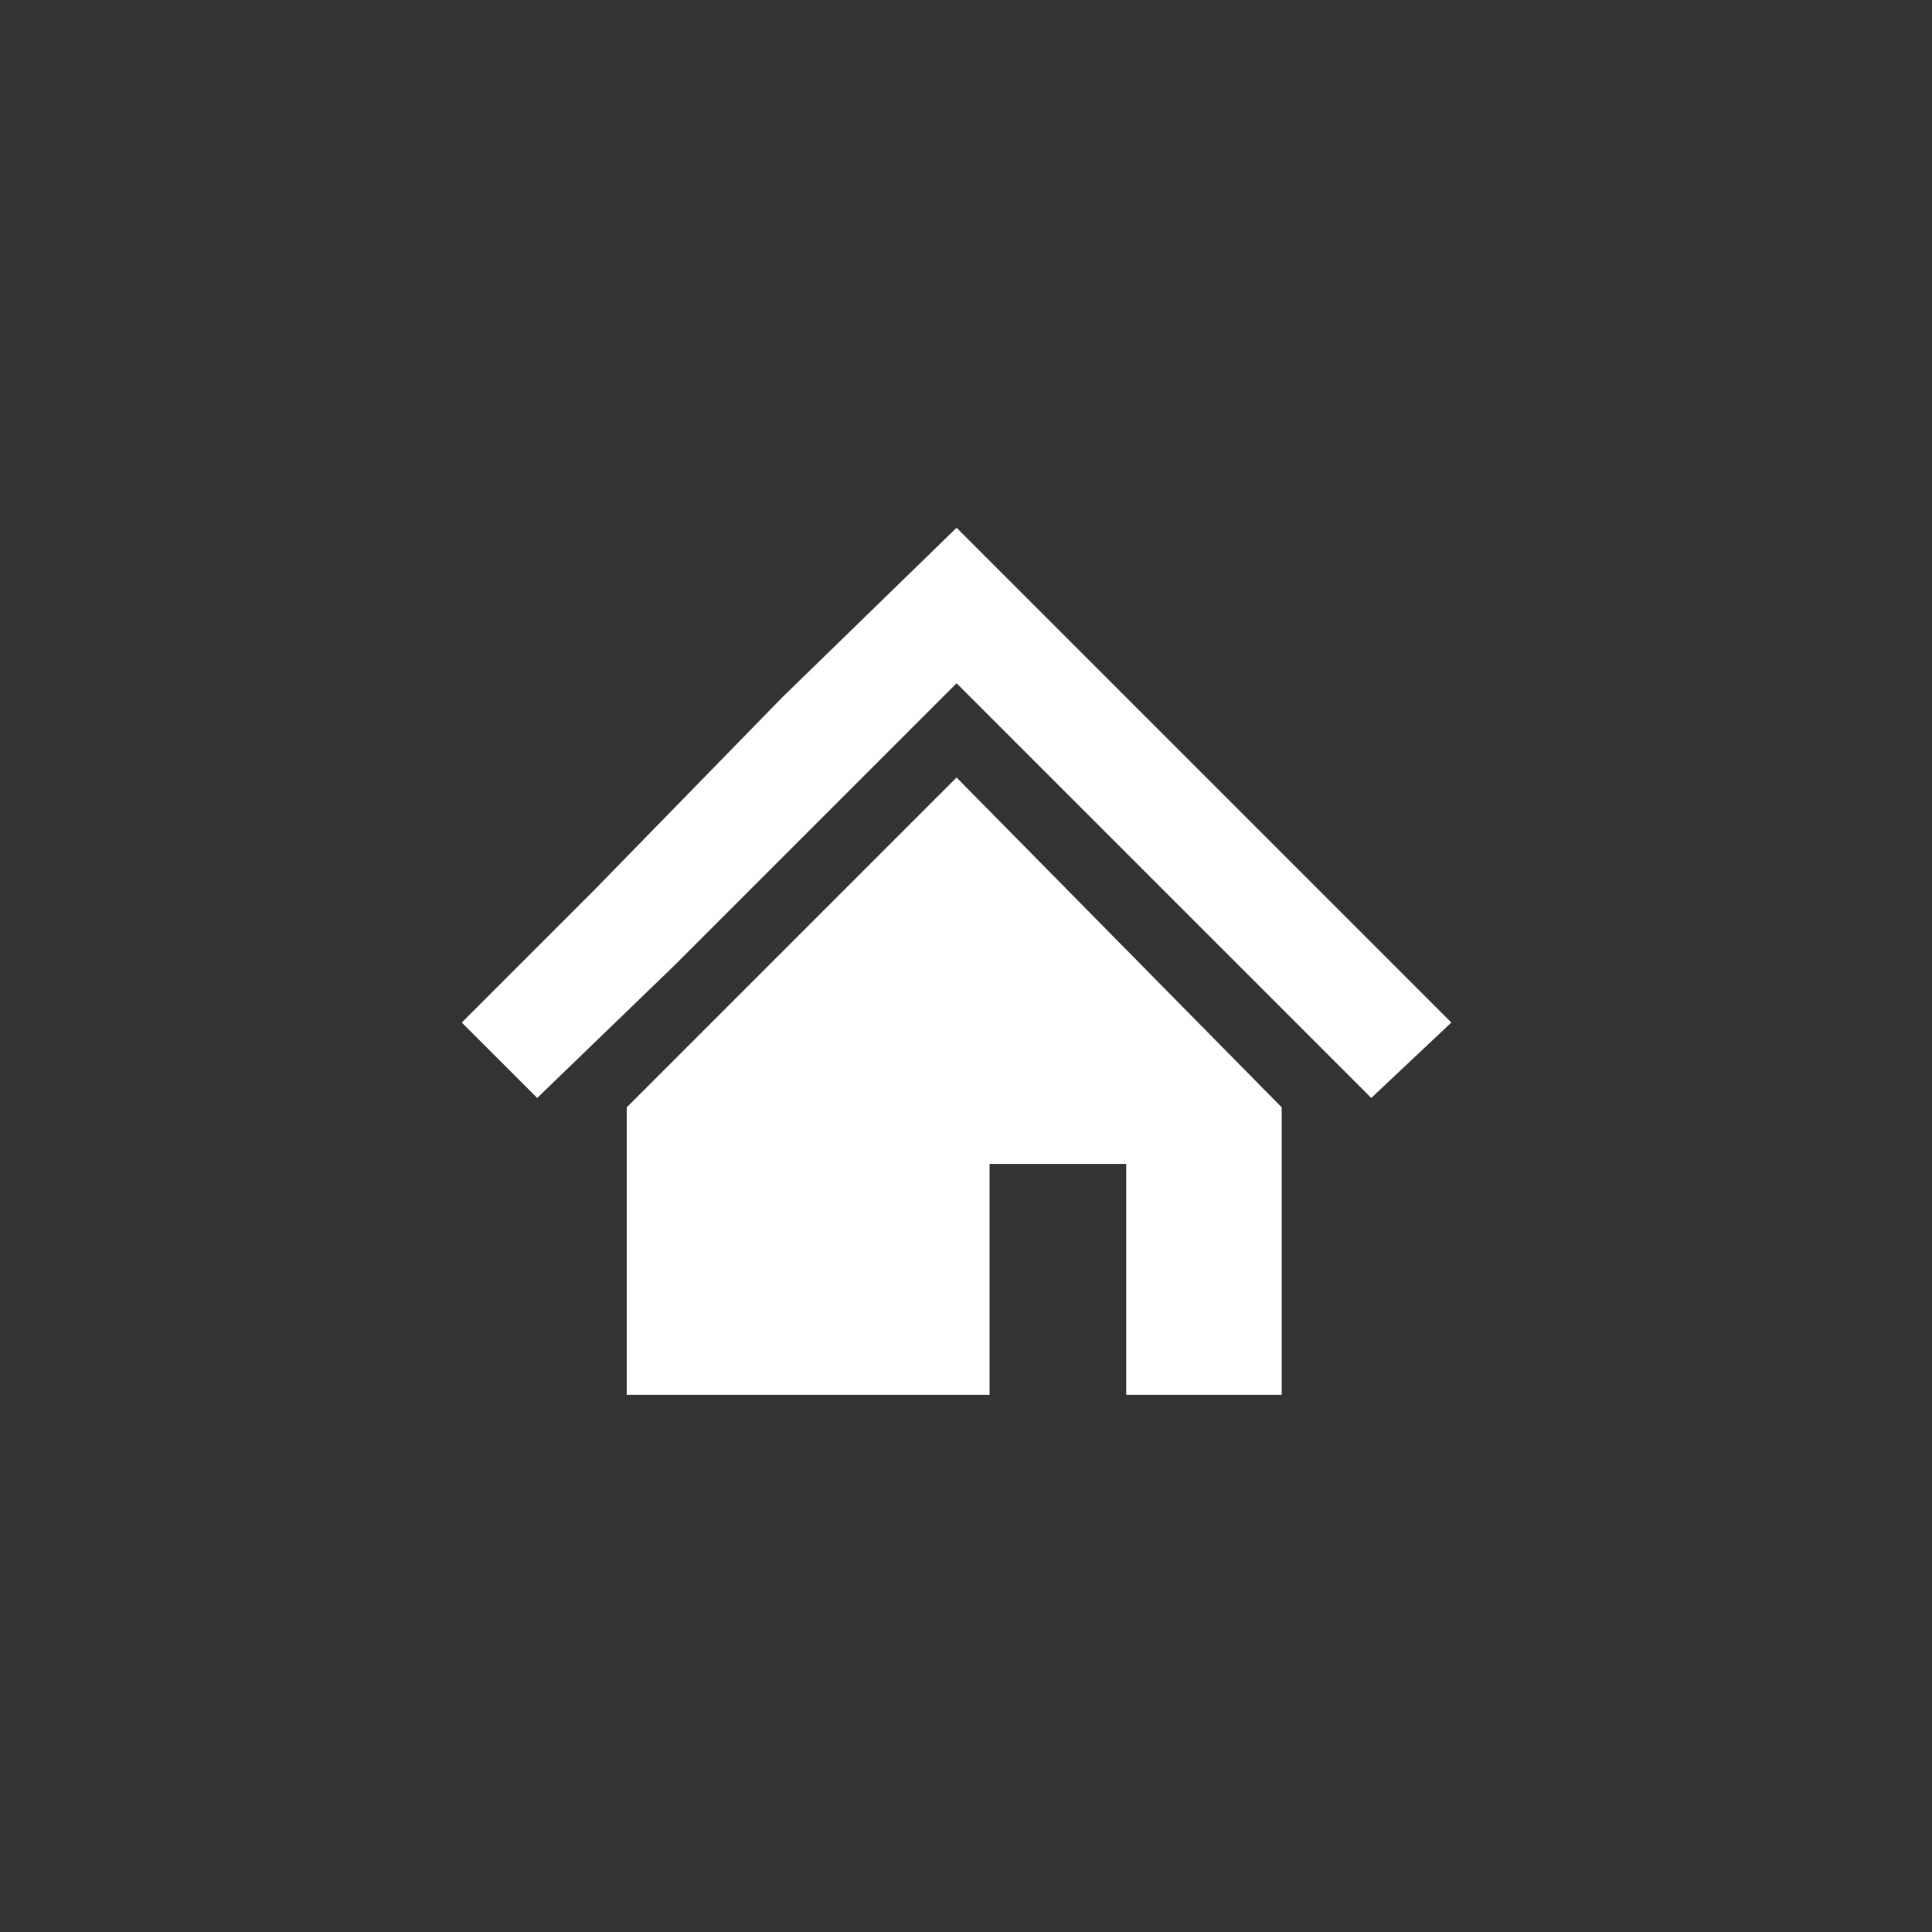 <?xml version="1.0" encoding="utf-8"?>
<!-- Generator: Adobe Illustrator 22.1.0, SVG Export Plug-In . SVG Version: 6.00 Build 0)  -->
<svg version="1.1" id="レイヤー_1" xmlns="http://www.w3.org/2000/svg" xmlns:xlink="http://www.w3.org/1999/xlink" x="0px"
	 y="0px" viewBox="0 0 41 41" style="enable-background:new 0 0 41 41;" xml:space="preserve">
<rect x="0" y="0" width="41" height="41" fill="#333333" stroke="none"/>
<style type="text/css">
	.st0{fill:#FFFFFF;}
</style>
<g>
	<polygon class="st0" points="27.9,18.8 23.9,14.8 20.3,11.2 16.6,14.8 12.6,18.9 9.8,21.7 11.4,23.3 14.3,20.5 18.3,16.5 
		20.3,14.5 22.3,16.5 26.3,20.5 29.1,23.3 30.8,21.7 	"/>
	<polygon class="st0" points="13.3,23.5 13.3,29.6 21,29.6 21,24.7 23.9,24.7 23.9,29.6 27.2,29.6 27.2,23.5 20.3,16.5 	"/>
</g>
</svg>
